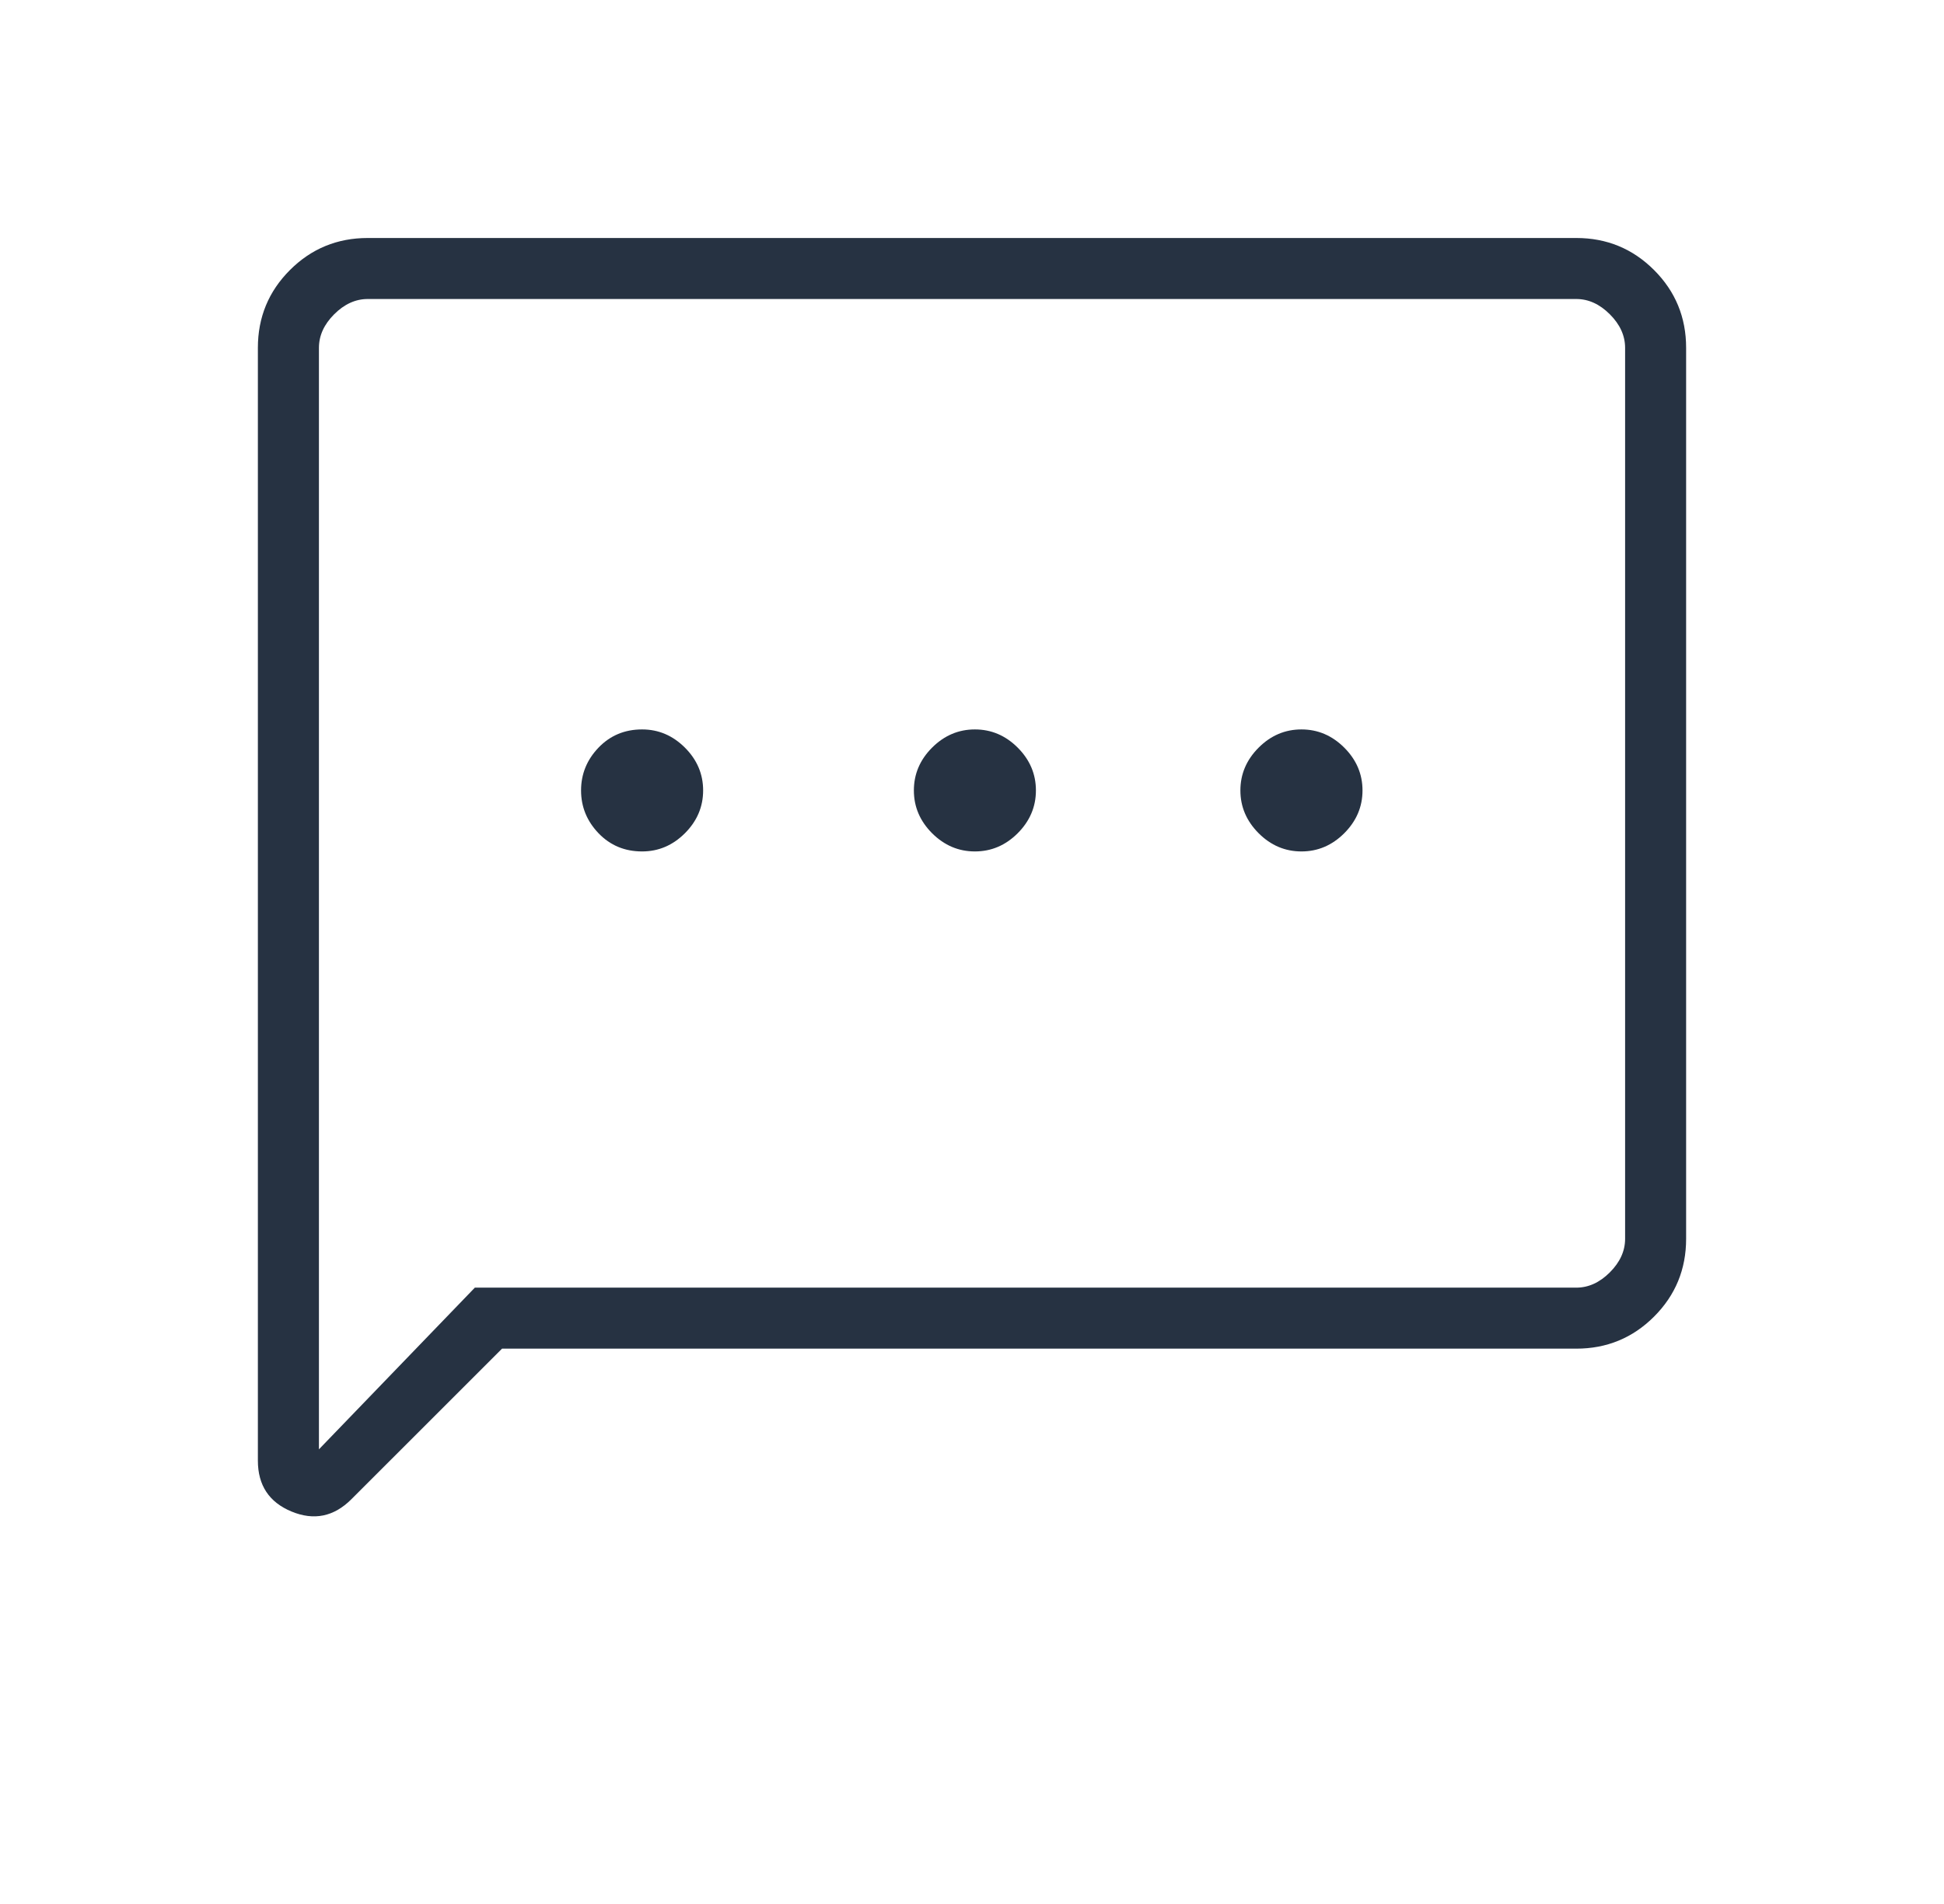 <svg width="49" height="48" viewBox="0 0 49 48" fill="none" xmlns="http://www.w3.org/2000/svg">
<g id="sms">
<mask id="mask0_4335_1049" style="mask-type:alpha" maskUnits="userSpaceOnUse" x="0" y="0" width="49" height="48">
<rect id="Bounding box" x="0.5" width="48" height="48" fill="#D9D9D9"/>
</mask>
<g mask="url(#mask0_4335_1049)">
<path id="sms_2" d="M12.654 34L8.857 37.796C8.416 38.237 7.913 38.34 7.348 38.106C6.783 37.872 6.5 37.444 6.5 36.823V8.769C6.5 8.001 6.769 7.347 7.308 6.808C7.847 6.269 8.501 6 9.269 6H39.731C40.499 6 41.153 6.269 41.692 6.808C42.231 7.347 42.5 8.001 42.5 8.769V31.231C42.5 31.999 42.231 32.653 41.692 33.192C41.153 33.731 40.499 34 39.731 34H12.654ZM11.969 32.462H39.731C40.039 32.462 40.321 32.333 40.577 32.077C40.833 31.821 40.962 31.539 40.962 31.231V8.769C40.962 8.461 40.833 8.179 40.577 7.923C40.321 7.667 40.039 7.538 39.731 7.538H9.269C8.961 7.538 8.679 7.667 8.423 7.923C8.167 8.179 8.039 8.461 8.039 8.769V36.538L11.969 32.462ZM16.184 21.465C16.598 21.465 16.957 21.312 17.264 21.006C17.57 20.699 17.723 20.34 17.723 19.927C17.723 19.514 17.57 19.154 17.264 18.848C16.957 18.542 16.598 18.389 16.184 18.389C15.746 18.389 15.38 18.542 15.086 18.848C14.793 19.154 14.646 19.514 14.646 19.927C14.646 20.34 14.793 20.699 15.086 21.006C15.38 21.312 15.746 21.465 16.184 21.465ZM24.573 21.465C24.986 21.465 25.346 21.312 25.652 21.006C25.958 20.699 26.111 20.34 26.111 19.927C26.111 19.514 25.958 19.154 25.652 18.848C25.346 18.542 24.986 18.389 24.573 18.389C24.16 18.389 23.801 18.542 23.494 18.848C23.188 19.154 23.035 19.514 23.035 19.927C23.035 20.34 23.188 20.699 23.494 21.006C23.801 21.312 24.16 21.465 24.573 21.465ZM32.804 21.465C33.217 21.465 33.576 21.312 33.883 21.006C34.189 20.699 34.343 20.34 34.343 19.927C34.343 19.514 34.189 19.154 33.883 18.848C33.576 18.542 33.217 18.389 32.804 18.389C32.391 18.389 32.031 18.542 31.725 18.848C31.419 19.154 31.265 19.514 31.265 19.927C31.265 20.34 31.419 20.699 31.725 21.006C32.031 21.312 32.391 21.465 32.804 21.465Z" fill="#263242"/>
</g>
</g>
</svg>
